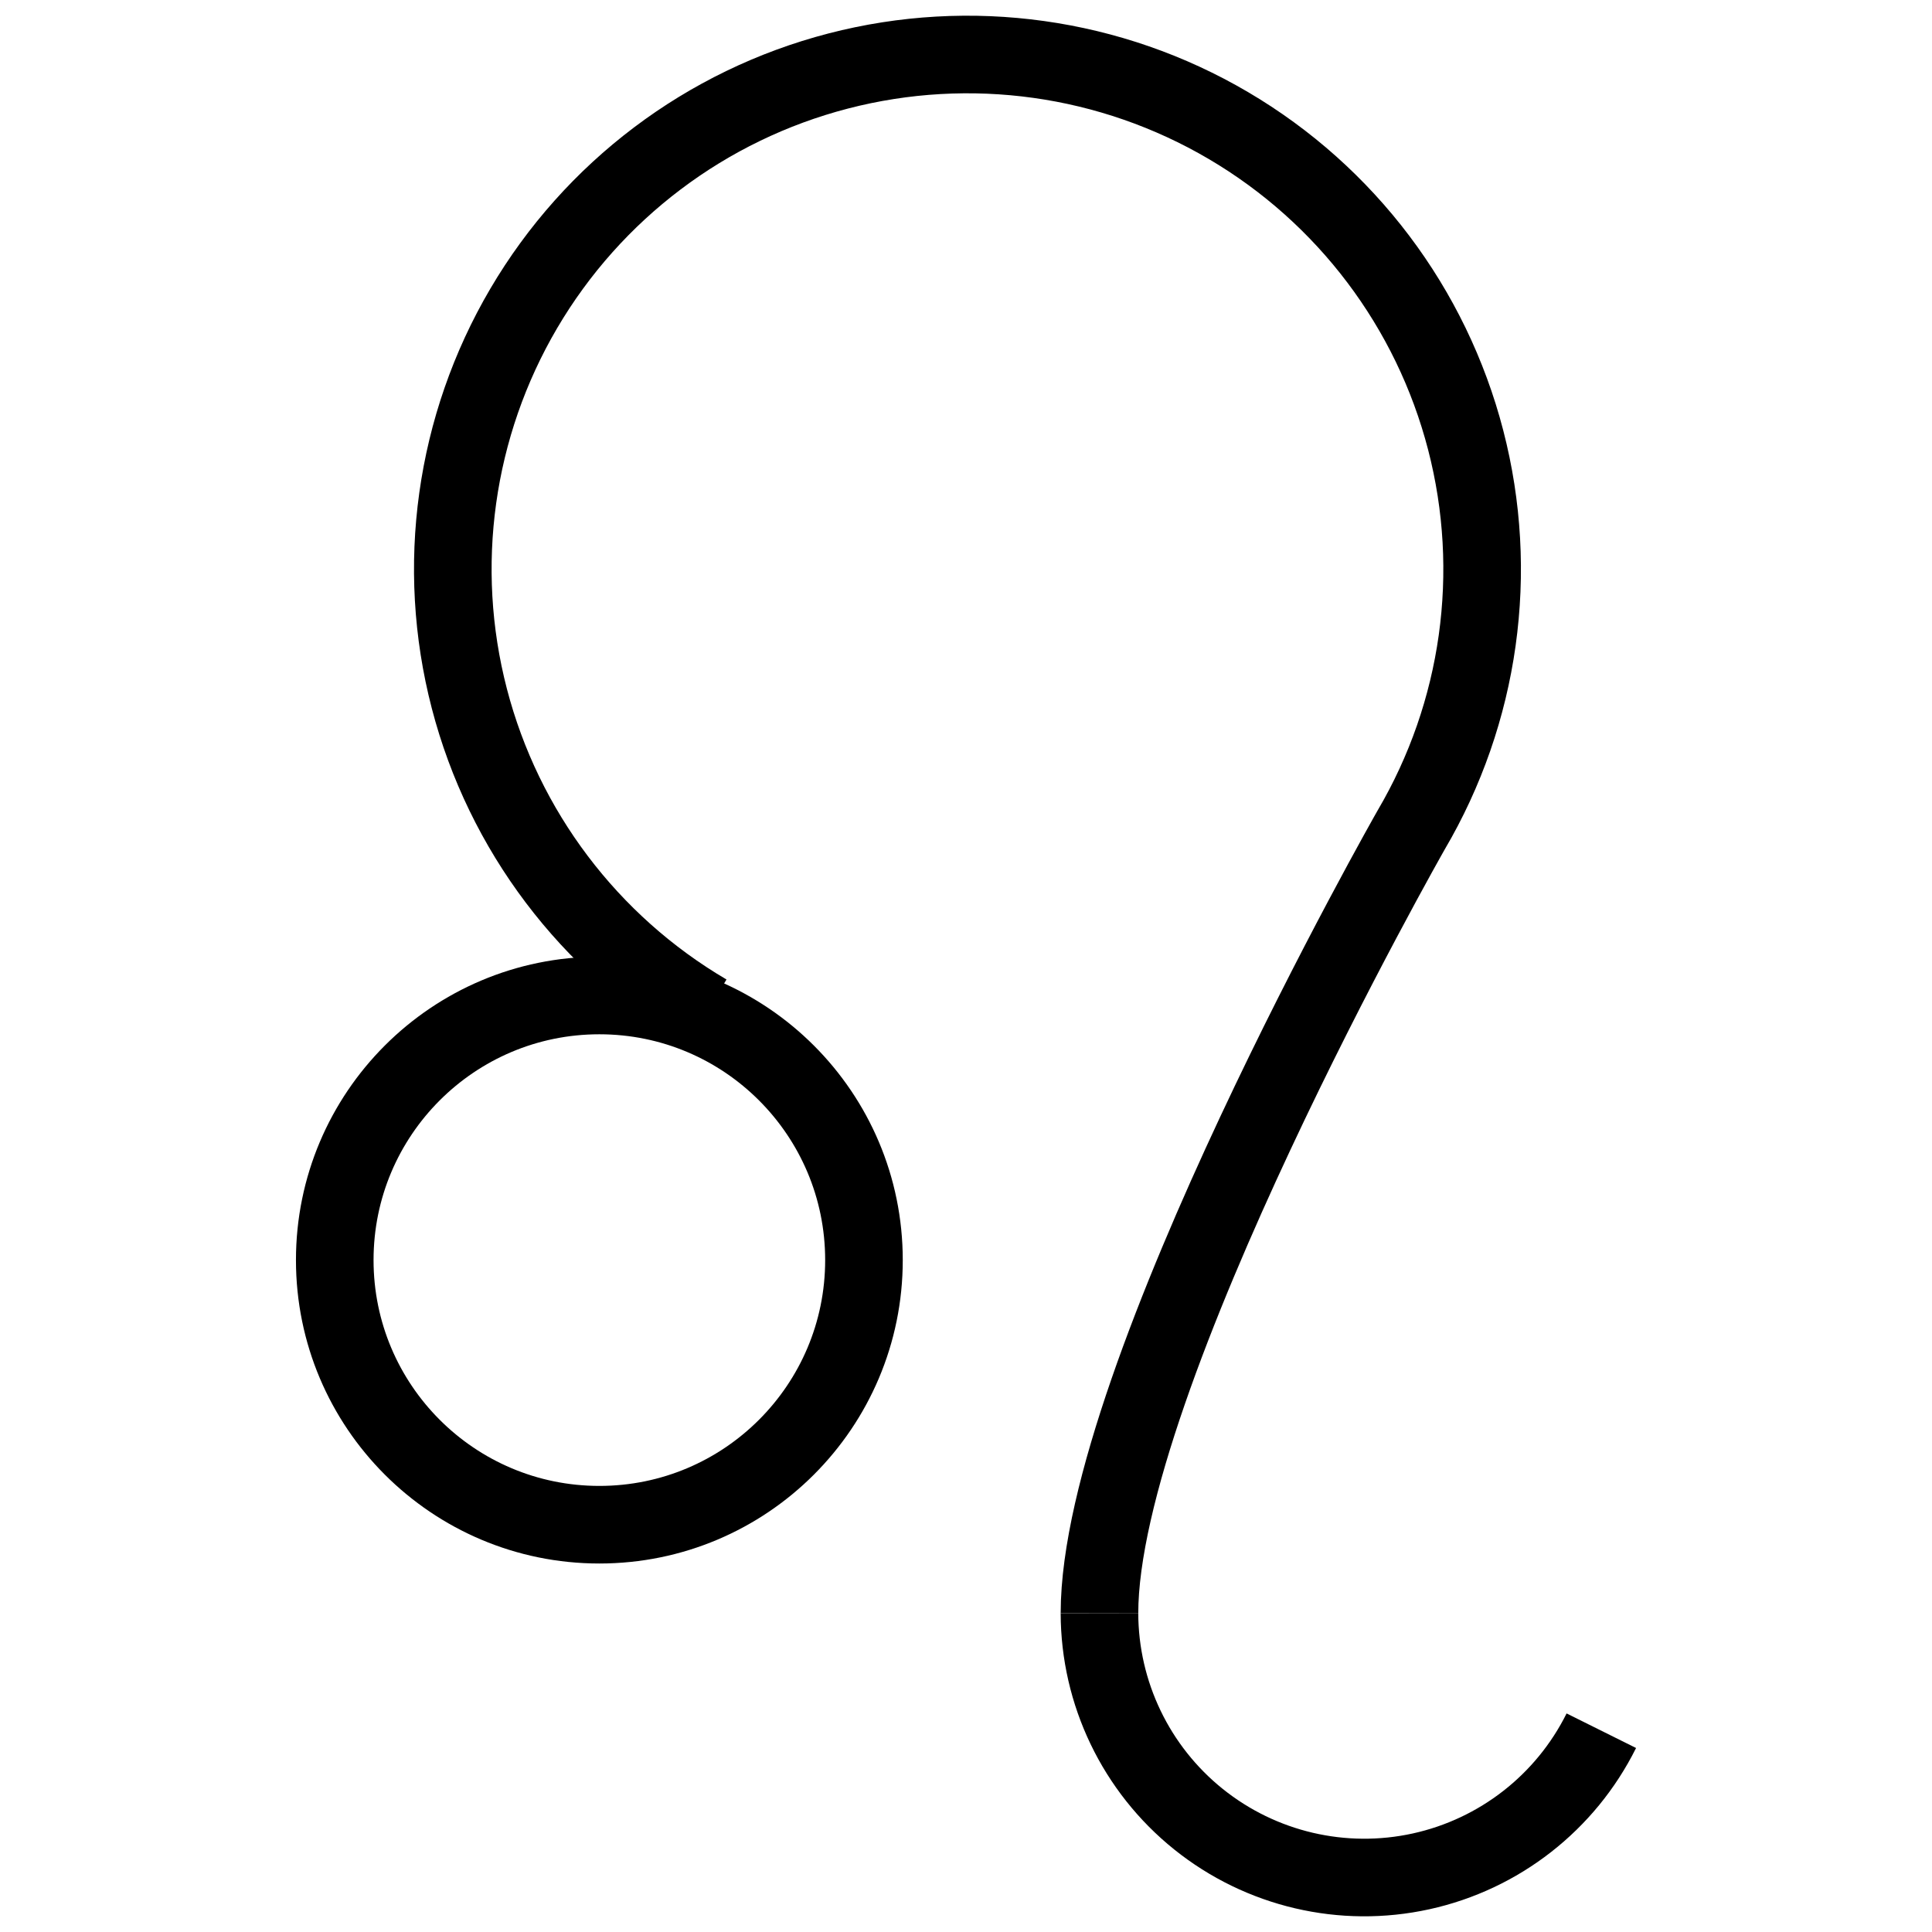 <?xml version="1.0" encoding="UTF-8"?>
<!-- Uploaded to: ICON Repo, www.svgrepo.com, Generator: ICON Repo Mixer Tools -->
<svg width="800px" height="800px" version="1.1" viewBox="144 144 512 512" xmlns="http://www.w3.org/2000/svg">
 <defs>
  <clipPath id="b">
   <path d="m148.09 148.09h503.81v503.81h-503.81z"/>
  </clipPath>
  <clipPath id="a">
   <path d="m148.09 280h503.81v371.9h-503.81z"/>
  </clipPath>
 </defs>
 <g>
  <g clip-path="url(#b)" fill="none" stroke="#000000" stroke-miterlimit="10" stroke-width="4">
   <path transform="matrix(5.141 0 0 5.141 222.43 148.09)" d="m21.18 51.42c-6.068-3.564-10.472-9.394-12.242-16.205-1.77-6.811-0.761-14.047 2.805-20.114 3.566-6.067 9.396-10.469 16.208-12.236 6.812-1.768 14.047-0.757 20.114 2.811 6.066 3.567 10.466 9.399 12.232 16.212 1.766 6.812 0.752 14.047-2.817 20.112 0 0-16.06 28.23-16.06 40.36"/>
   <path transform="matrix(5.141 0 0 5.141 222.43 148.09)" d="m29.28 64.16c0 7.533-6.107 13.641-13.64 13.641-7.533 0-13.64-6.108-13.64-13.641s6.107-13.64 13.64-13.64c7.533 0 13.64 6.107 13.64 13.64"/>
  </g>
  <g clip-path="url(#a)">
   <path transform="matrix(5.141 0 0 5.141 222.43 148.09)" d="m67.29 88.42c-1.84 3.698-5.256 6.364-9.291 7.25-4.034 0.886-8.253-0.103-11.474-2.688-3.221-2.586-5.098-6.491-5.105-10.622" fill="none" stroke="#000000" stroke-miterlimit="10" stroke-width="4"/>
  </g>
 </g>
</svg>